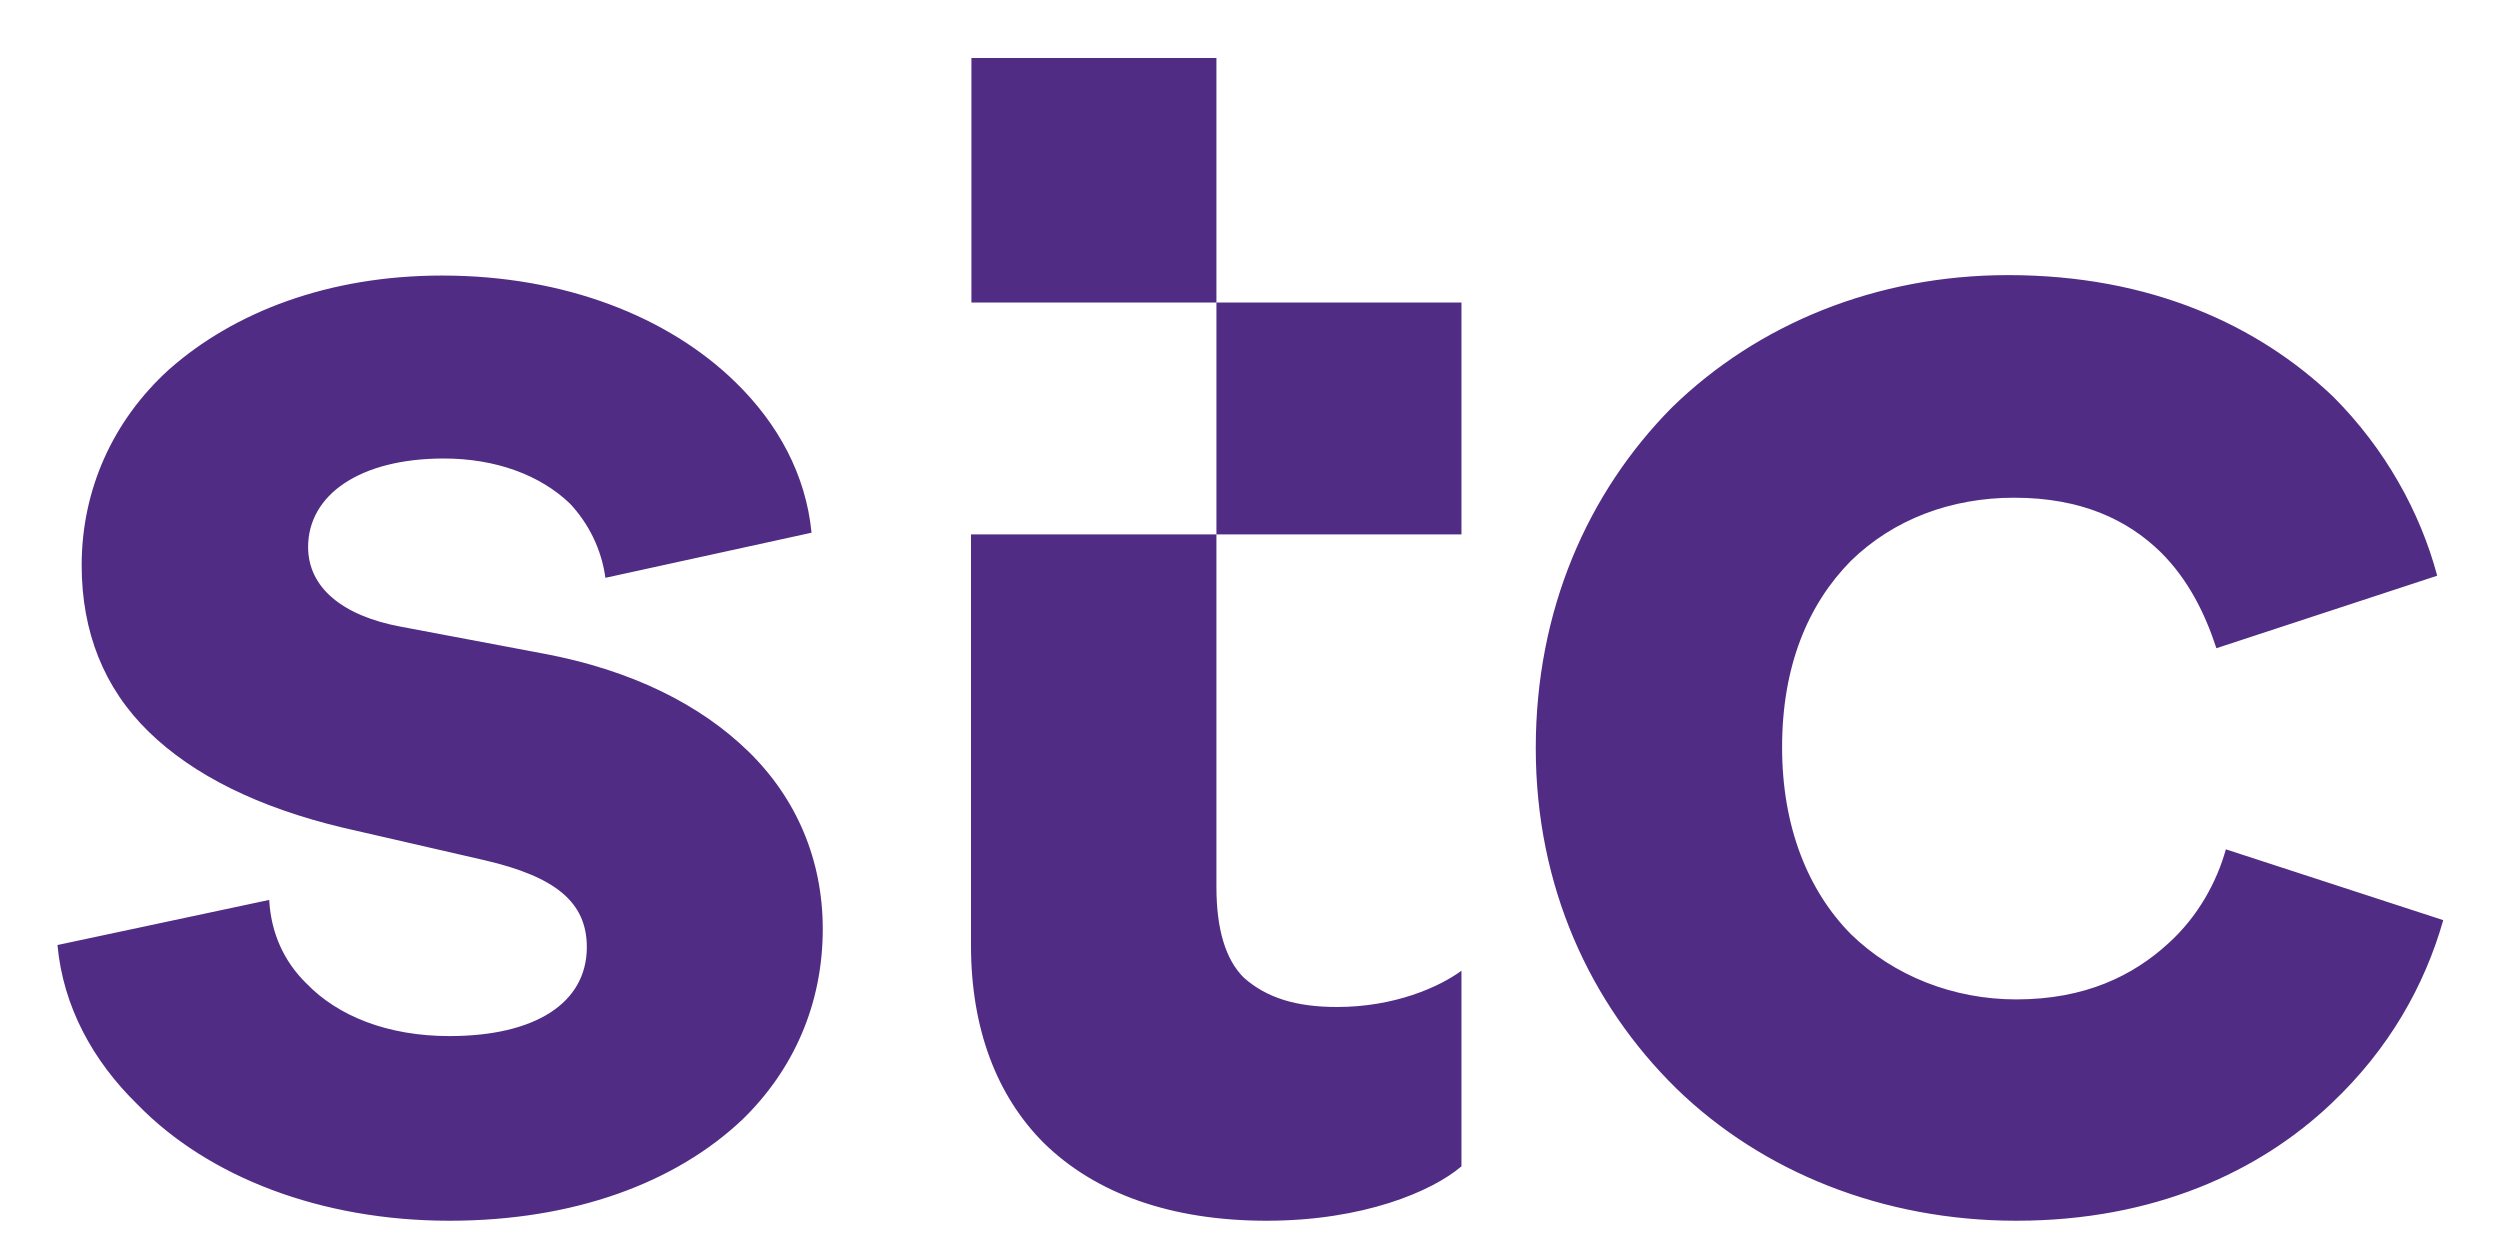 <?xml version="1.0" encoding="UTF-8"?>
<svg xmlns="http://www.w3.org/2000/svg" xmlns:xlink="http://www.w3.org/1999/xlink" width="174" height="87" xml:space="preserve" overflow="hidden">
  <g transform="translate(-2232 -417)">
    <g>
      <g>
        <g>
          <g>
            <path d="M26.614 80.926C35.064 80.926 41.989 78.286 46.537 73.855 49.941 70.451 51.965 65.903 51.965 60.621 51.965 55.839 50.205 51.555 46.919 48.268 43.632 44.982 38.967 42.605 33.04 41.461L23.327 39.583C19.307 38.82 17.019 36.825 17.019 34.037 17.019 30.399 20.54 27.875 26.232 27.875 29.753 27.875 32.776 29.02 34.8 31.015 36.062 32.394 36.942 34.184 37.206 36.179L51.203 33.04C50.821 29.02 48.943 25.469 46.038 22.564 41.49 18.016 34.448 15.141 26.115 15.141 18.427 15.141 12.001 17.664 7.57 21.684 3.785 25.205 1.643 30.017 1.643 35.299 1.643 39.964 3.169 43.867 6.191 46.889 9.214 49.911 13.644 52.171 19.425 53.579L29.02 55.839C33.803 56.983 35.944 58.743 35.944 61.883 35.944 65.786 32.423 68.074 26.614 68.074 22.447 68.074 19.043 66.695 16.901 64.407 15.375 62.881 14.495 60.886 14.378 58.597L0 61.736C0.381 66.02 2.406 69.806 5.428 72.828 10.241 77.904 17.928 80.926 26.614 80.926M133.009 80.926C142.34 80.926 149.529 77.523 154.429 72.74 158.332 68.955 160.738 64.553 162 60.005L147.24 55.076C146.624 57.335 145.362 59.741 143.338 61.619 140.932 63.879 137.675 65.522 133.009 65.522 128.725 65.522 124.676 63.879 121.771 60.974 118.866 57.951 117.106 53.521 117.106 47.975 117.106 42.312 118.866 38.028 121.771 35.005 124.676 32.101 128.579 30.604 132.863 30.604 137.411 30.604 140.55 32.13 142.81 34.389 144.688 36.297 145.832 38.673 146.595 41.079L161.589 36.032C160.444 31.631 158.068 27.2 154.517 23.562 149.47 18.632 142.164 15.111 132.452 15.111 123.502 15.111 115.433 18.515 109.623 24.325 103.902 30.252 100.38 38.439 100.38 48.034 100.38 57.629 104.048 65.815 109.946 71.742 115.756 77.523 123.942 80.926 133.009 80.926M82.1 80.926C88.644 80.926 93.309 78.902 95.334 77.141L95.334 63.526C93.808 64.671 90.785 66.05 86.883 66.05 84.095 66.05 82.1 65.404 80.574 64.025 79.313 62.764 78.696 60.621 78.696 57.717L78.696 0 62.059 0 62.059 17.019 95.334 17.019 95.334 33.157 62.03 33.157 62.03 61.766C62.03 67.576 63.79 72.241 66.959 75.498 70.481 79.049 75.645 80.926 82.1 80.926" fill="#502C84" fill-rule="nonzero" fill-opacity="1" transform="matrix(1.025 0 0 1 2236 421.037)"></path>
          </g>
        </g>
      </g>
    </g>
  </g>
</svg>
